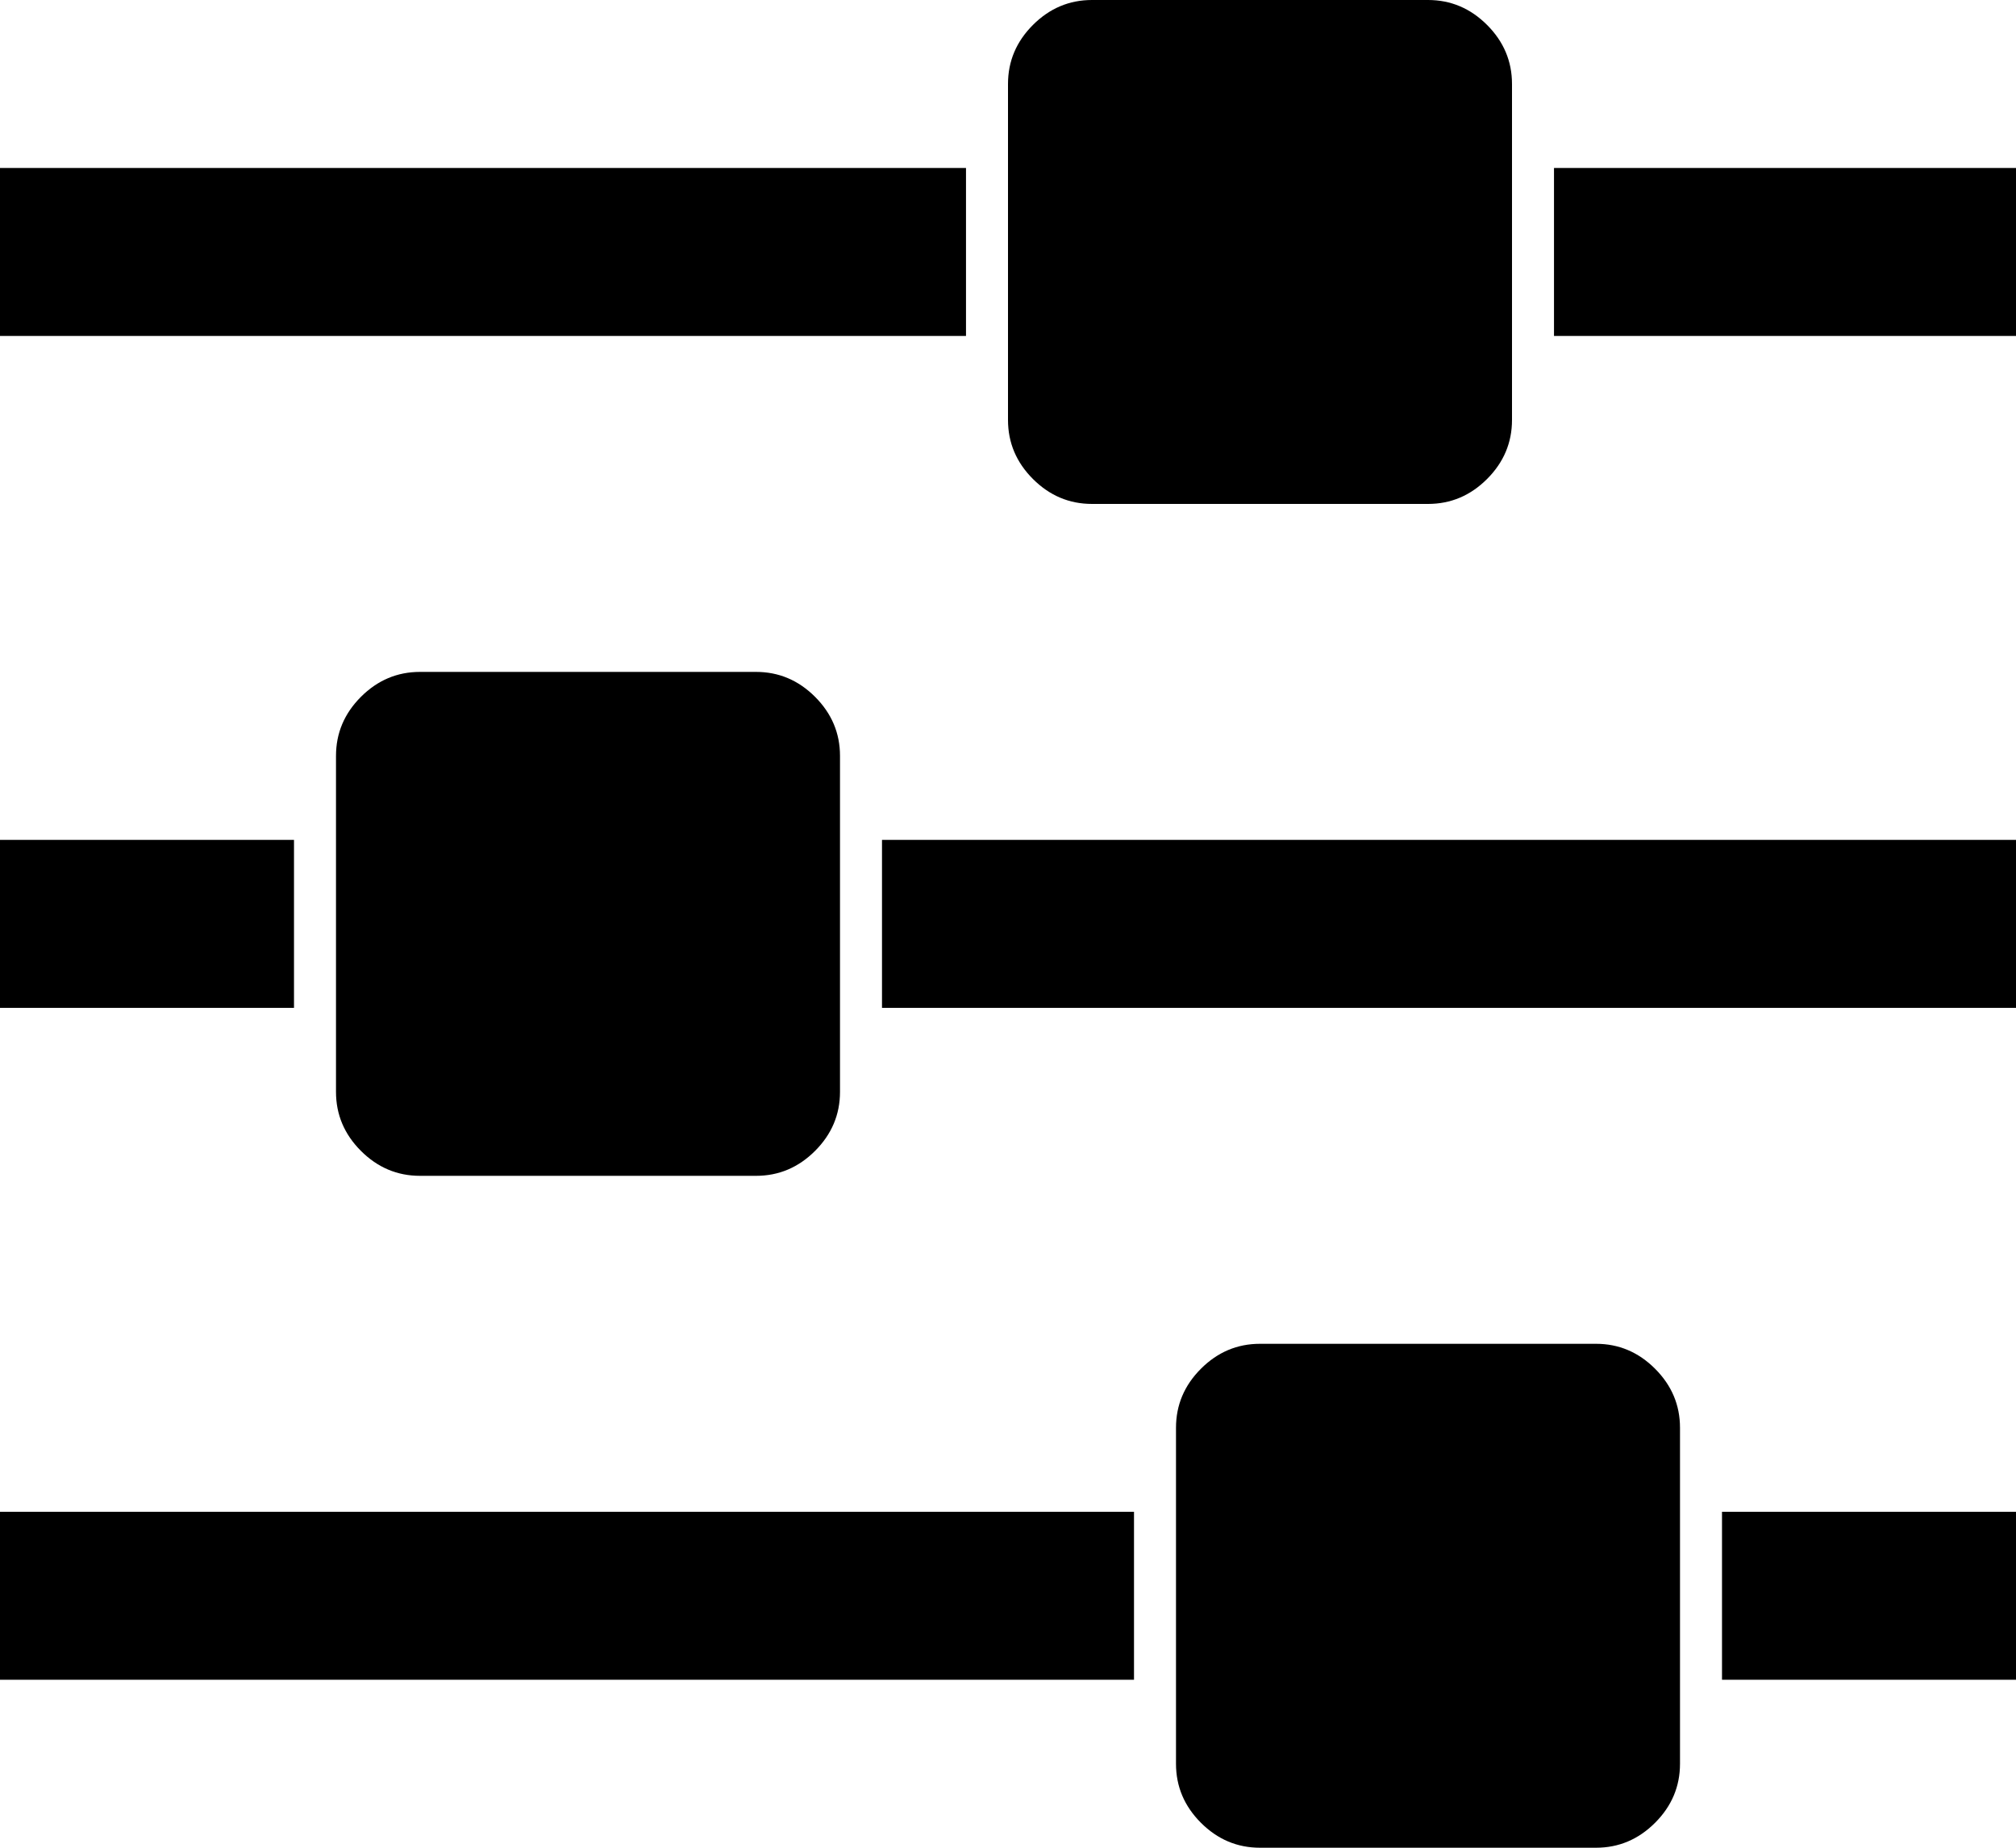 <?xml version="1.0" encoding="utf-8"?>
<!-- Generator: Adobe Illustrator 15.0.0, SVG Export Plug-In . SVG Version: 6.00 Build 0)  -->
<!DOCTYPE svg PUBLIC "-//W3C//DTD SVG 1.1//EN" "http://www.w3.org/Graphics/SVG/1.1/DTD/svg11.dtd">
<svg version="1.1" id="Layer_1" xmlns="http://www.w3.org/2000/svg" xmlns:xlink="http://www.w3.org/1999/xlink" x="0px" y="0px"
	 width="1536px" height="1408px" viewBox="-64 64 1536 1408" enable-background="new -64 64 1536 1408" xml:space="preserve">
<path fill="#000000" d="M1120,320V192h352v128H1120z M768,448c-17.333,0-32.333-6.333-45-19s-19-27.667-19-45V128
	c0-17.333,6.333-32.333,19-45s27.667-19,45-19h256c17.333,0,32.333,6.333,45,19s19,27.667,19,45v256c0,17.333-6.333,32.333-19,45
	s-27.667,19-45,19H768z M608,832V704h864v128H608z M1248,1344v-128h224v128H1248z M-64,320V192h736v128H-64z M896,1472
	c-17.333,0-32.333-6.334-45-19s-19-27.666-19-45v-256c0-17.333,6.333-32.333,19-45s27.667-19,45-19h256c17.333,0,32.333,6.333,45,19
	s19,27.667,19,45v256c0,17.334-6.333,32.334-19,45s-27.667,19-45,19H896z M256,960c-17.333,0-32.333-6.333-45-19s-19-27.667-19-45
	V640c0-17.333,6.333-32.333,19-45s27.667-19,45-19h256c17.333,0,32.333,6.333,45,19s19,27.667,19,45v256
	c0,17.333-6.333,32.333-19,45s-27.667,19-45,19H256z M-64,832V704h224v128H-64z M-64,1344v-128h864v128H-64z"/>
</svg>
